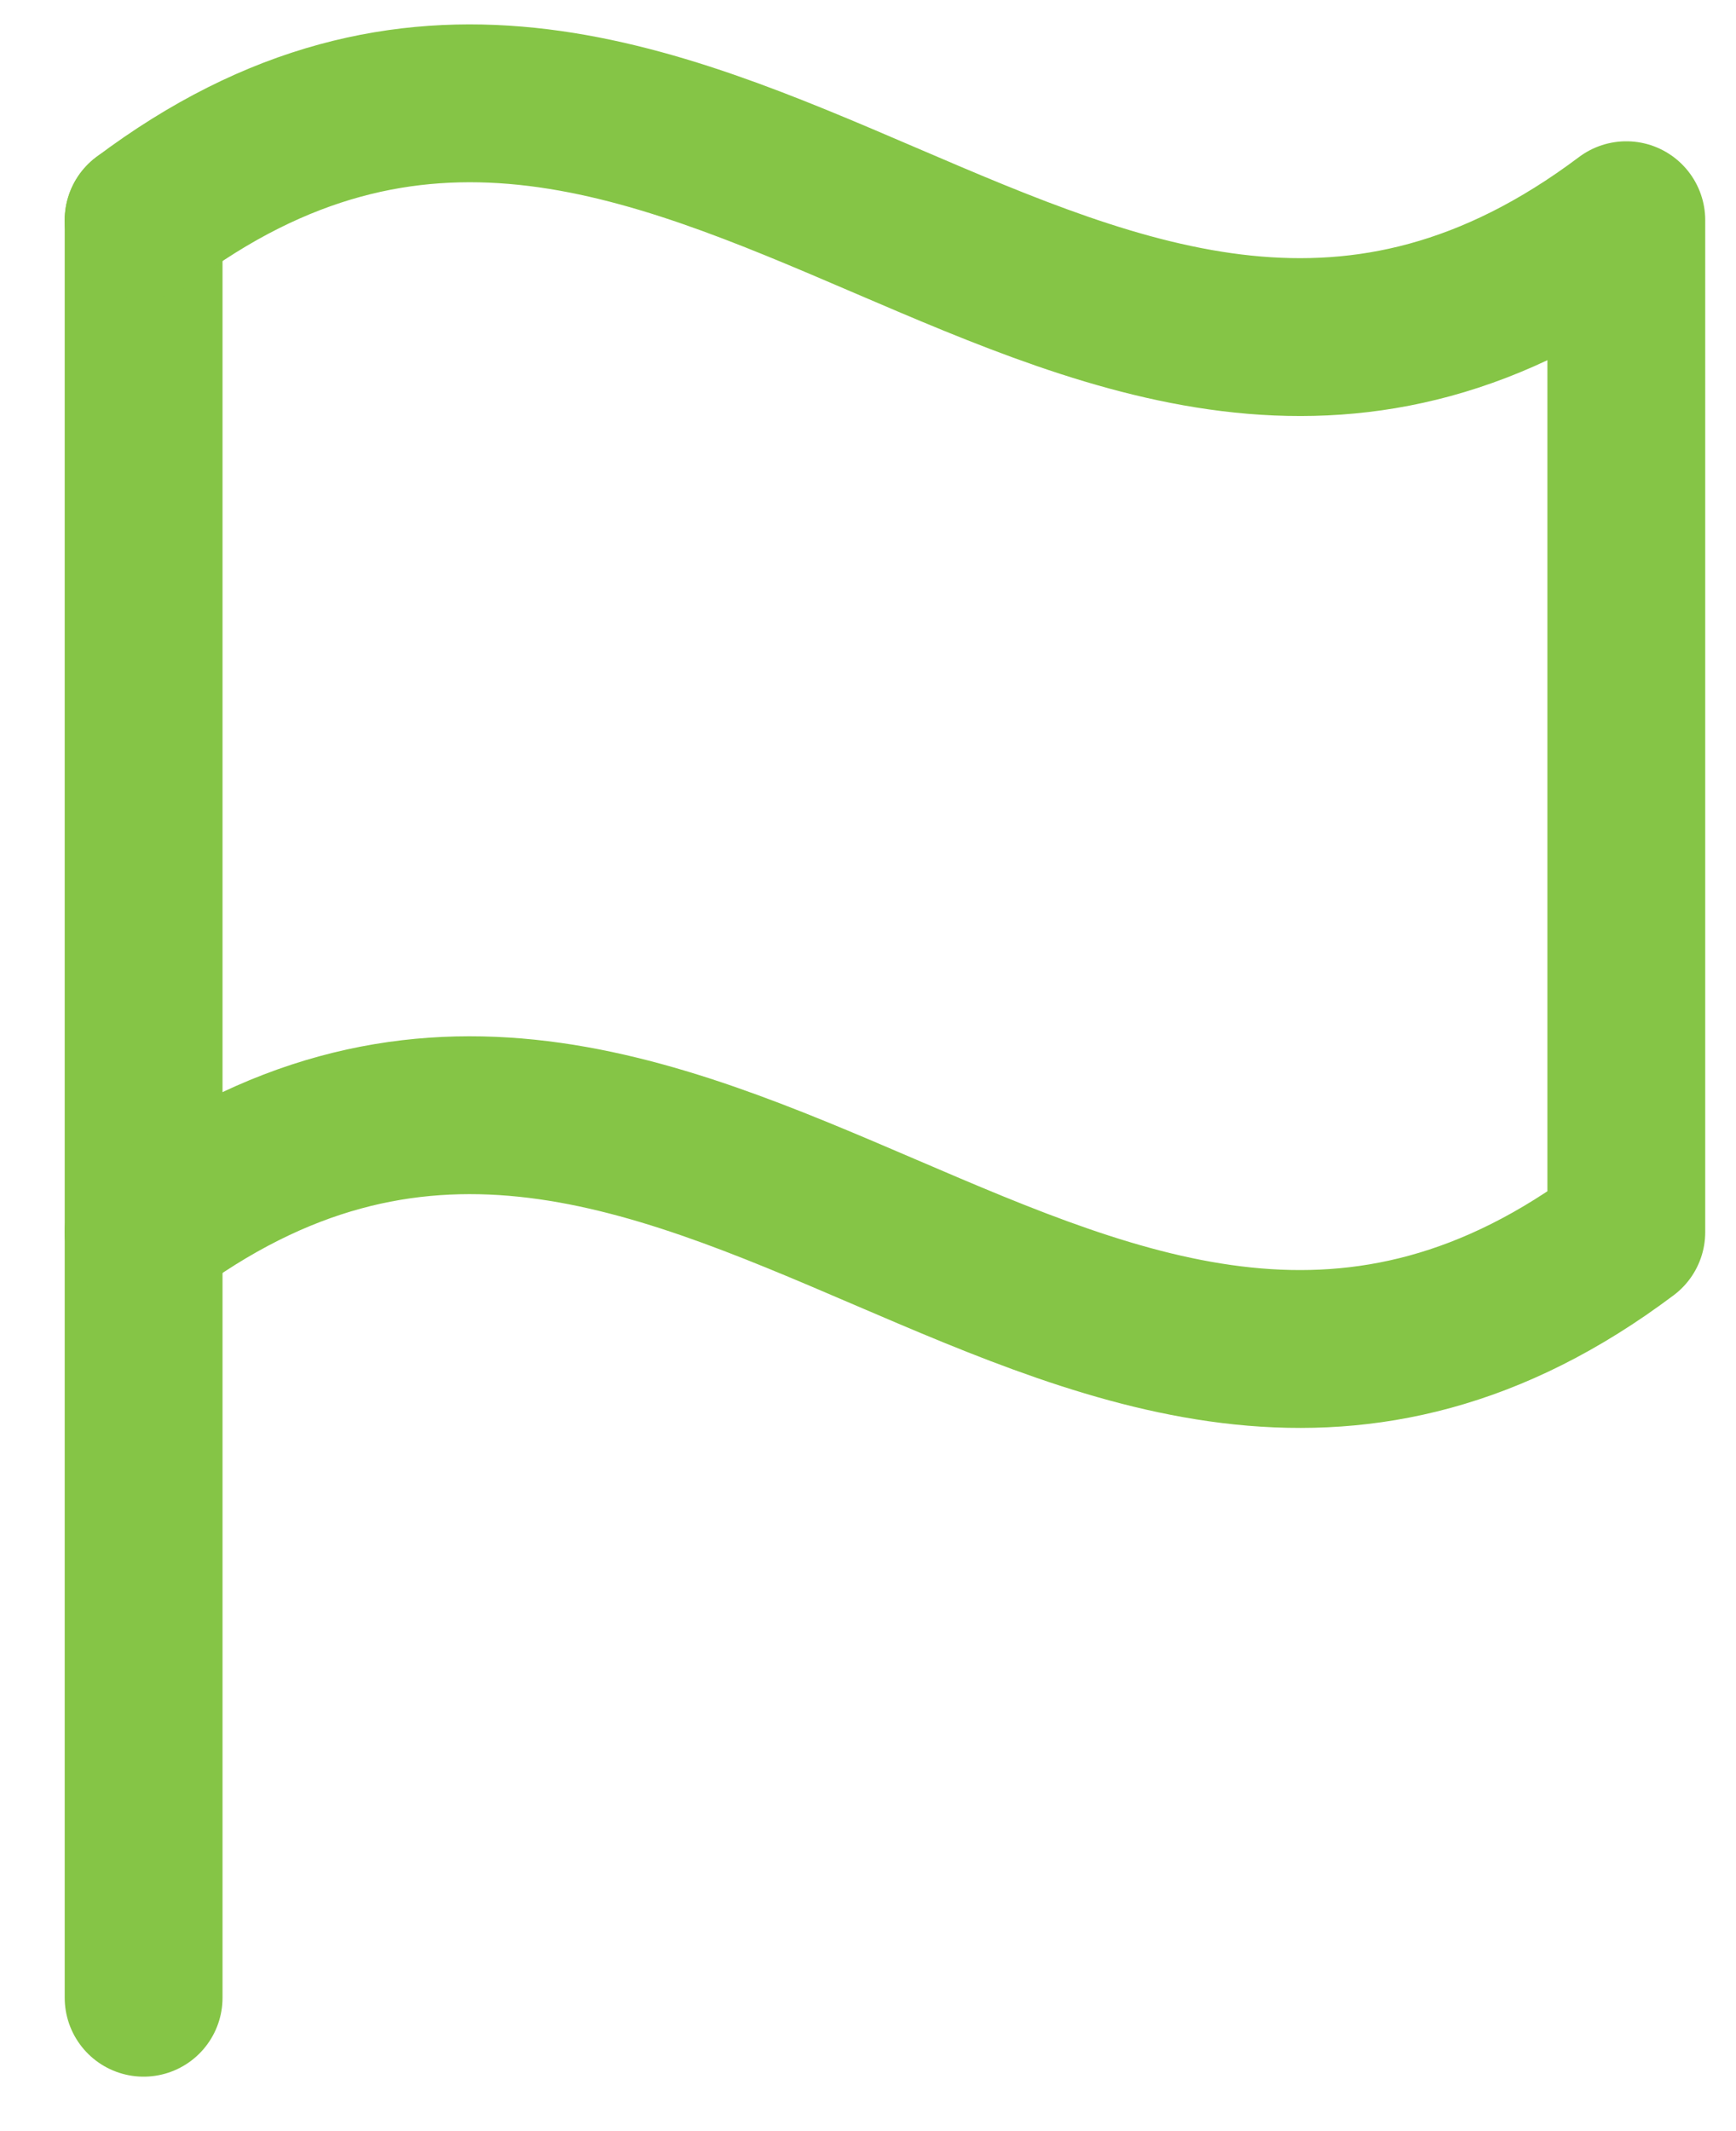 <?xml version="1.0" encoding="UTF-8"?>
<svg id="Layer_1" xmlns="http://www.w3.org/2000/svg" version="1.1" viewBox="0 0 22 27">
  <!-- Generator: Adobe Illustrator 29.8.1, SVG Export Plug-In . SVG Version: 2.1.1 Build 2)  -->
  <defs>
    <style>
      .st0 {
        fill: none;
        stroke: #85c546;
        stroke-linecap: round;
        stroke-linejoin: round;
        stroke-width: 2px;
      }
    </style>
  </defs>
  <path class="st0" d="M1.82,25.31V2.79"/>
  <path class="st0" d="M1.82,15.61c6.83-5.13,11.96,5.13,18.79,0V2.79C13.78,7.92,8.65-2.34,1.82,2.79"/>
</svg>